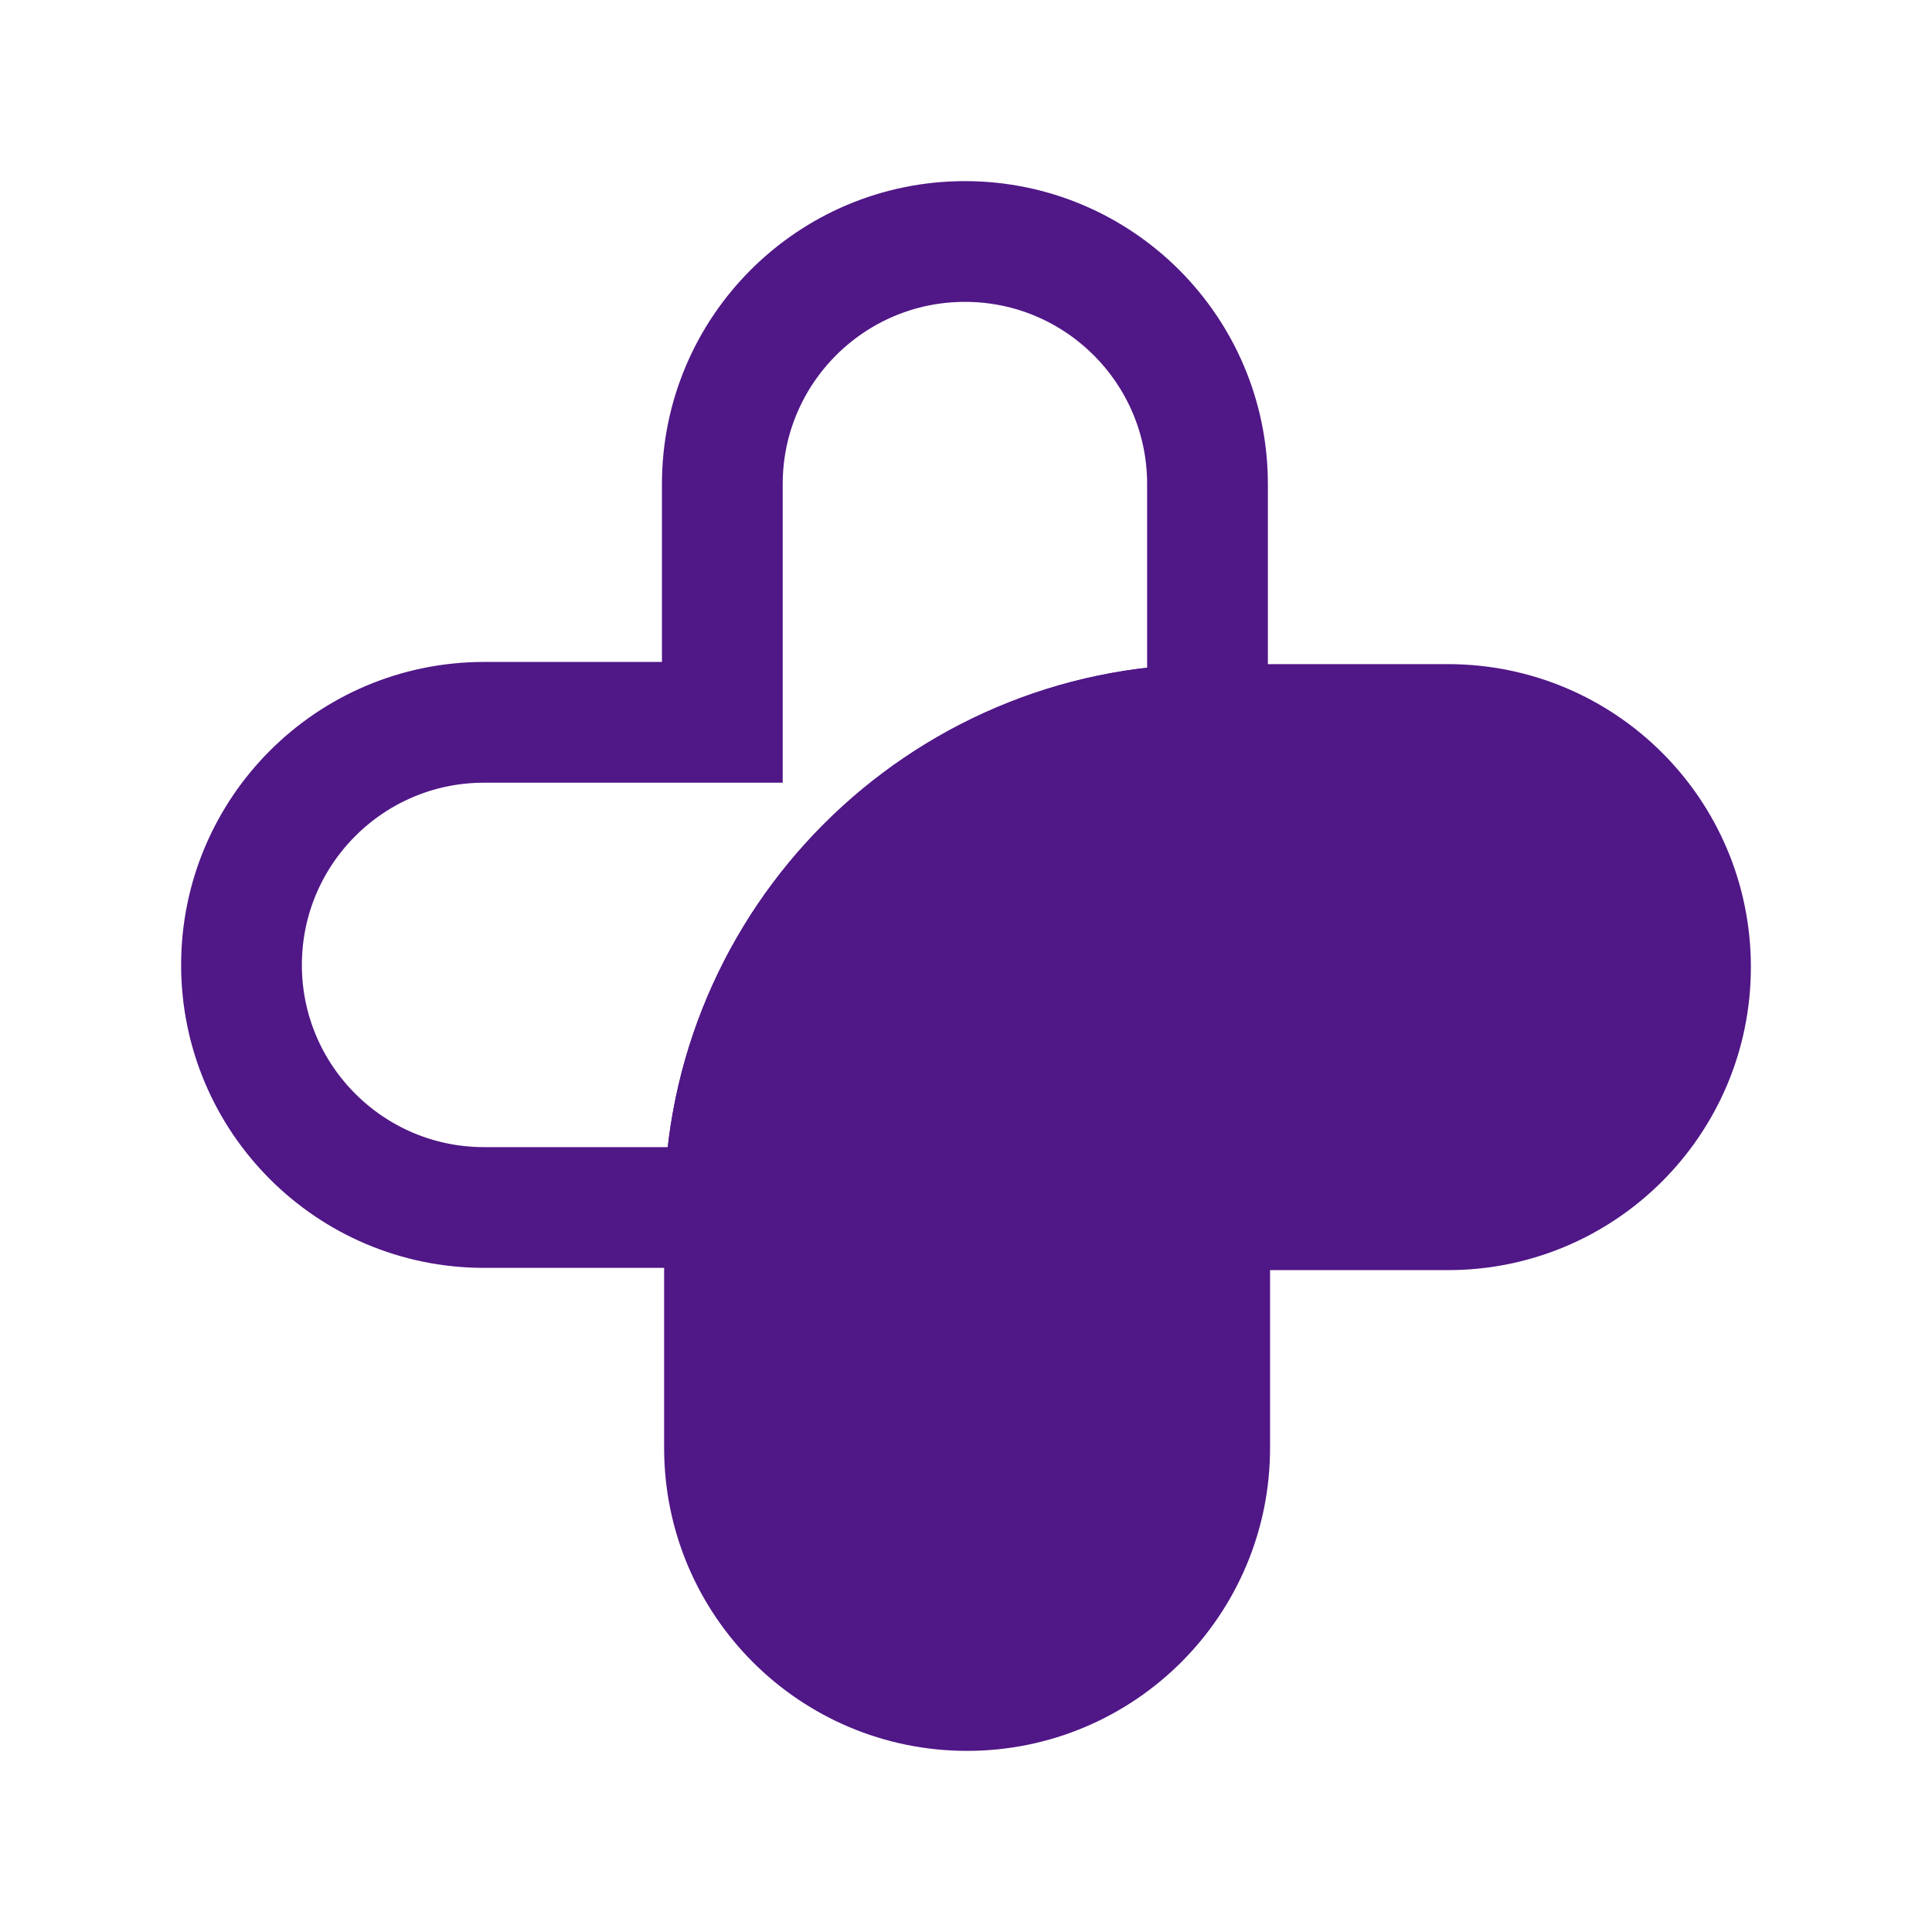 <svg width="24" height="24" viewBox="0 0 24 24" fill="none" xmlns="http://www.w3.org/2000/svg">
<g id="Frame 1437">
<path id="Vector" d="M15 9.001V6.013C15 4.35 13.65 3 11.987 3C10.323 3 8.973 4.35 8.973 6.013V8.973H6.013C4.35 8.973 3 10.323 3 11.987C3 13.65 4.35 15 6.013 15H9.001C9.015 11.693 11.693 9.015 15 9.001V9.001Z" stroke="#501787" stroke-width="1.5"/>
<path id="Vector_2" d="M17.987 9H15.001C11.694 9.014 9.016 11.692 9 15V17.987C9 19.651 10.35 21 12.013 21C13.677 21 15.027 19.651 15.027 17.987V15.028H17.987C19.651 15.028 21 13.678 21 12.015C21.002 10.349 19.653 9 17.987 9Z" fill="#501787" stroke="#501787" stroke-width="1.5"/>
</g>
</svg>
